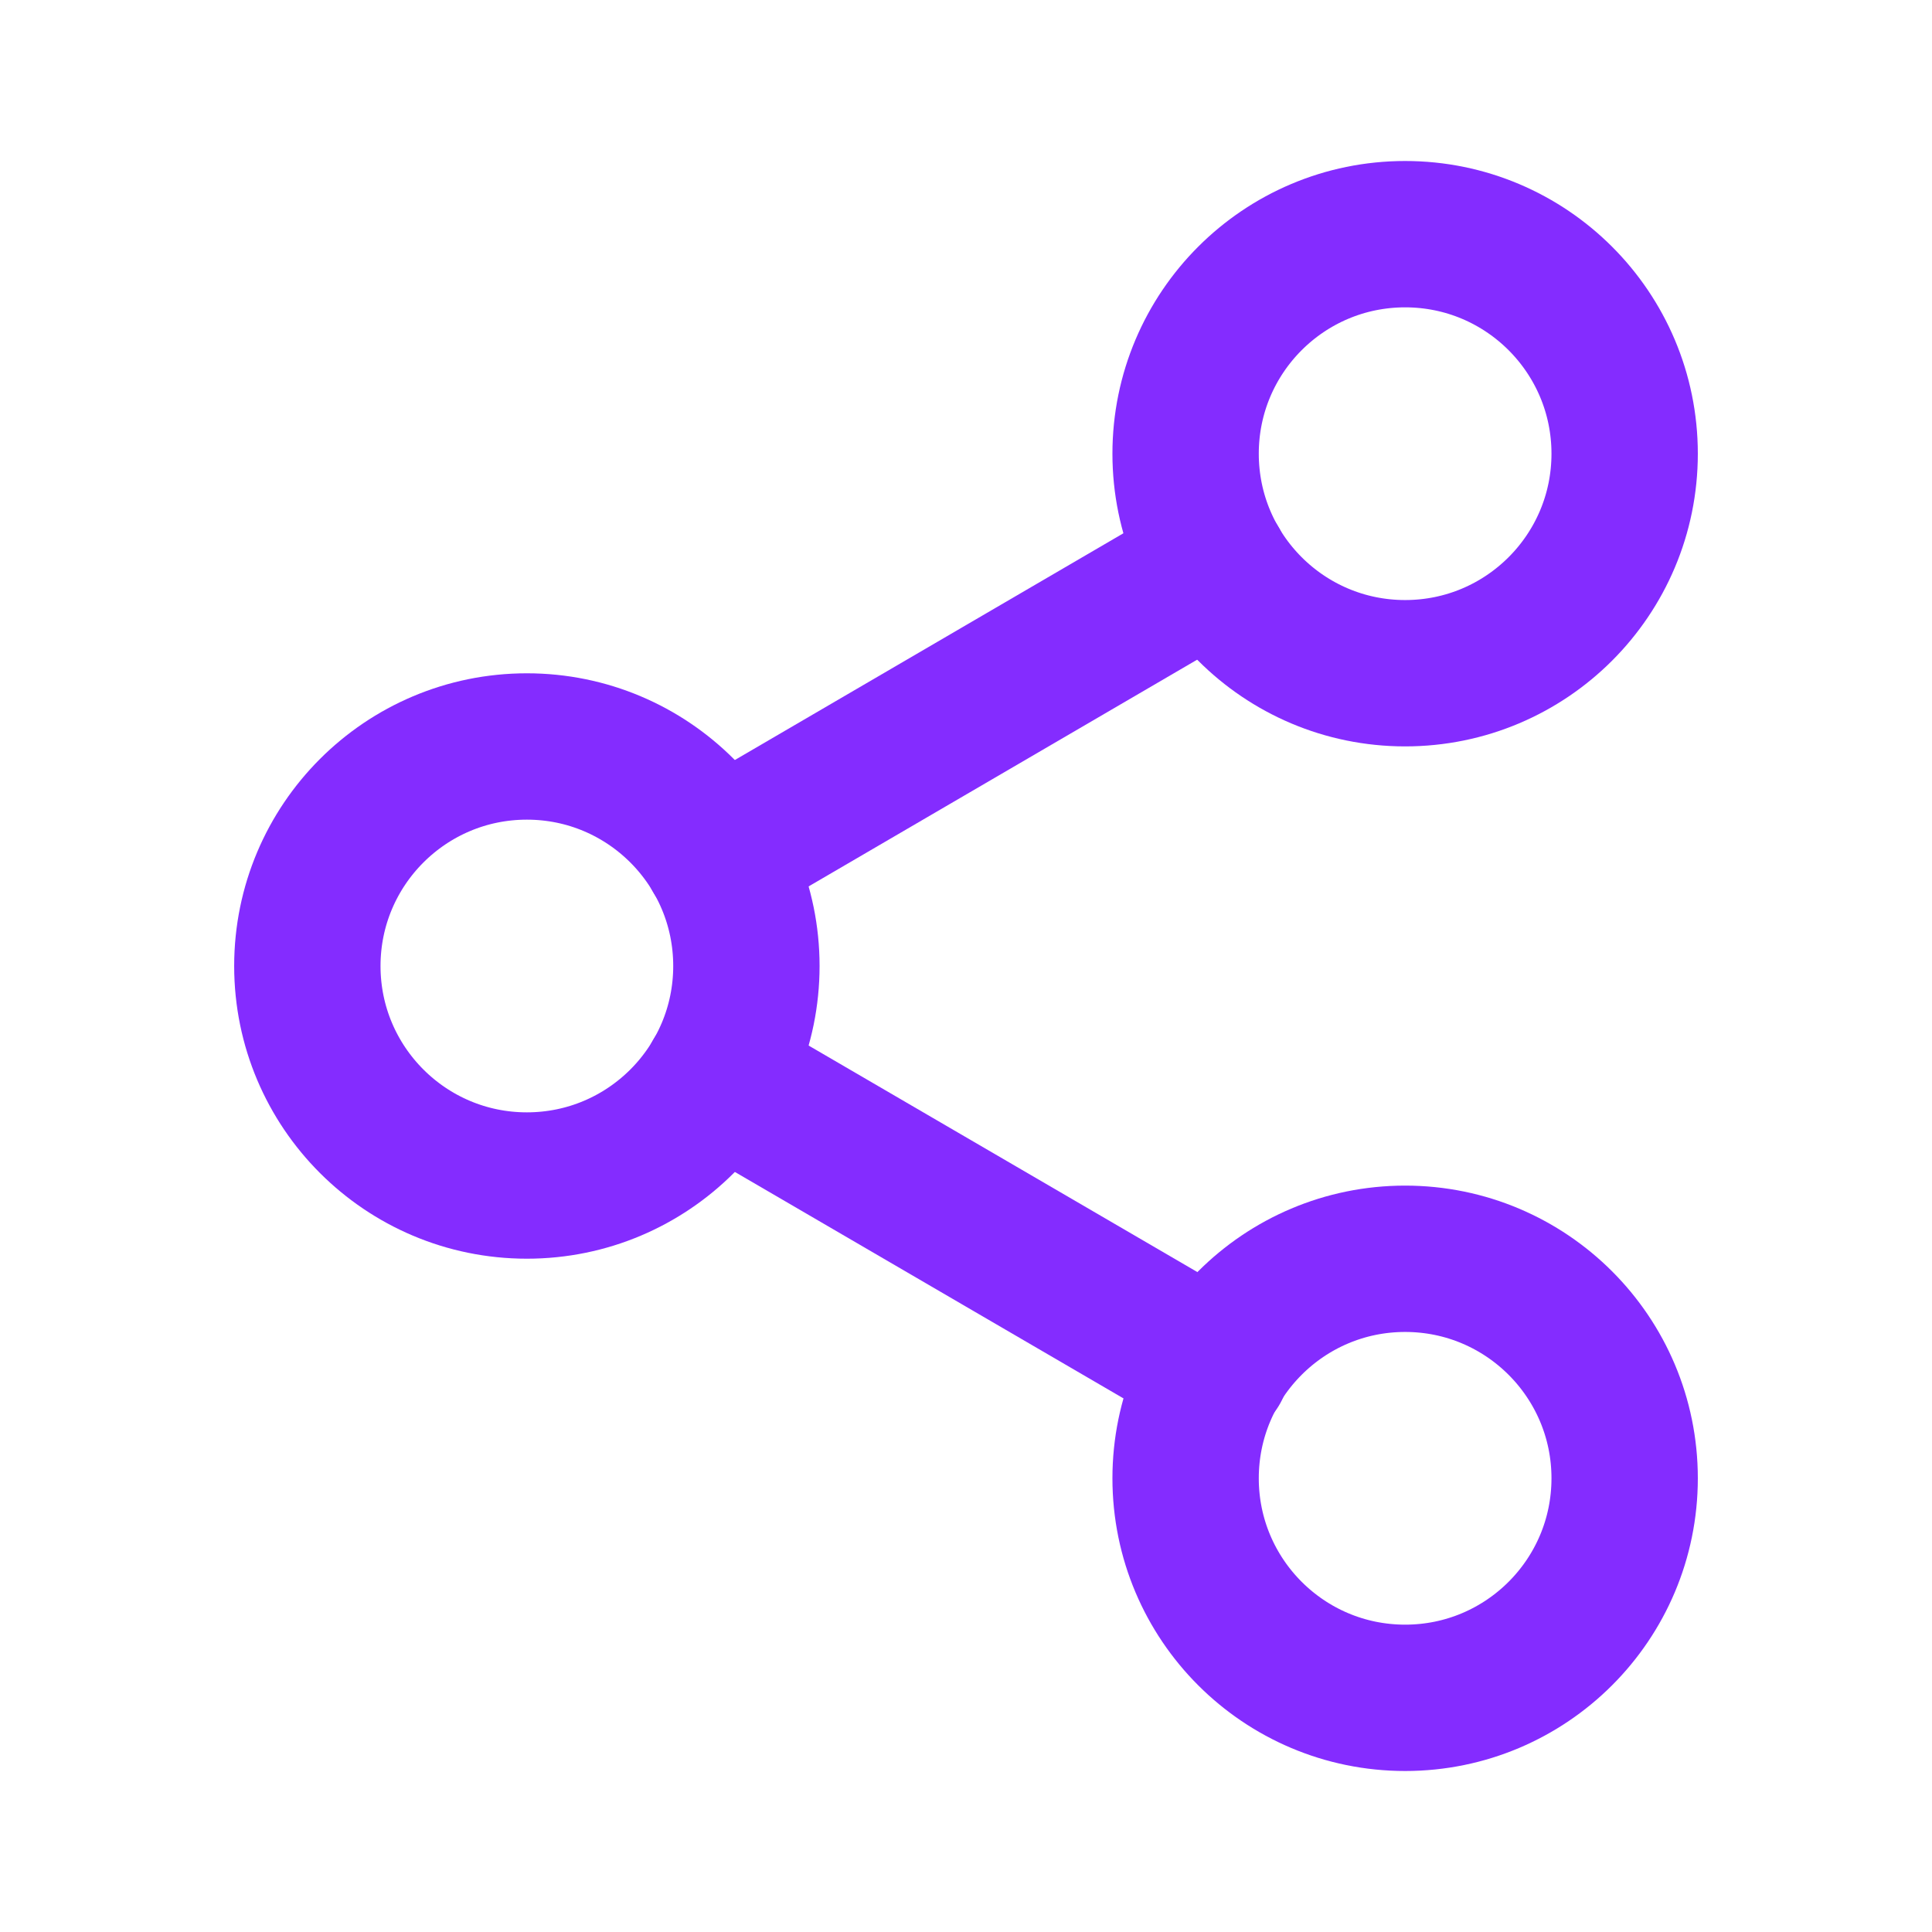 <?xml version="1.0" encoding="UTF-8" standalone="no"?>
<svg
   xmlns:dc="http://purl.org/dc/elements/1.1/"
   xmlns:cc="http://creativecommons.org/ns#"
   xmlns:rdf="http://www.w3.org/1999/02/22-rdf-syntax-ns#"
   xmlns:svg="http://www.w3.org/2000/svg"
   xmlns="http://www.w3.org/2000/svg"
   xmlns:sodipodi="http://sodipodi.sourceforge.net/DTD/sodipodi-0.dtd"
   xmlns:inkscape="http://www.inkscape.org/namespaces/inkscape"
   inkscape:version="1.0 (4035a4fb49, 2020-05-01)"
   sodipodi:docname="logo.svg"
   id="svg12"
   version="1.1"
   class="feather feather-share-2"
   stroke-linejoin="round"
   stroke-linecap="round"
   stroke-width="2"
   stroke="currentColor"
   fill="none"
   viewBox="0 0 24 24"
   height="24"
   width="24">
  <defs
     id="defs16" />
  <sodipodi:namedview
     inkscape:current-layer="svg12"
     inkscape:window-maximized="1"
     inkscape:window-y="32"
     inkscape:window-x="1920"
     inkscape:cy="12"
     inkscape:cx="13.21659"
     inkscape:zoom="36.166667"
     showgrid="false"
     id="namedview14"
     inkscape:window-height="1381"
     inkscape:window-width="2560"
     inkscape:pageshadow="2"
     inkscape:pageopacity="0"
     guidetolerance="10"
     gridtolerance="10"
     objecttolerance="10"
     borderopacity="1"
     bordercolor="#666666"
     pagecolor="#ffffff" />
  <circle
     r="2.727"
     style="stroke:#842cff;stroke-width:1.818;stroke-opacity:1"
     id="circle2"
     cy="5.636"
     cx="17.455" />
  <circle
     r="2.727"
     style="stroke:#842cff;stroke-width:1.818;stroke-opacity:1"
     id="circle4"
     cy="12"
     cx="6.545" />
  <circle
     r="2.727"
     style="stroke:#842cff;stroke-width:1.818;stroke-opacity:1"
     id="circle6"
     cy="18.364"
     cx="17.455" />
  <line
     style="stroke:#842cff;stroke-width:1.818;stroke-opacity:1"
     id="line8"
     y2="16.991"
     x2="15.109"
     y1="13.373"
     x1="8.9" />
  <line
     style="stroke:#842cff;stroke-width:1.818;stroke-opacity:1"
     id="line10"
     y2="10.627"
     x2="8.9"
     y1="7.009"
     x1="15.1" />
</svg>

